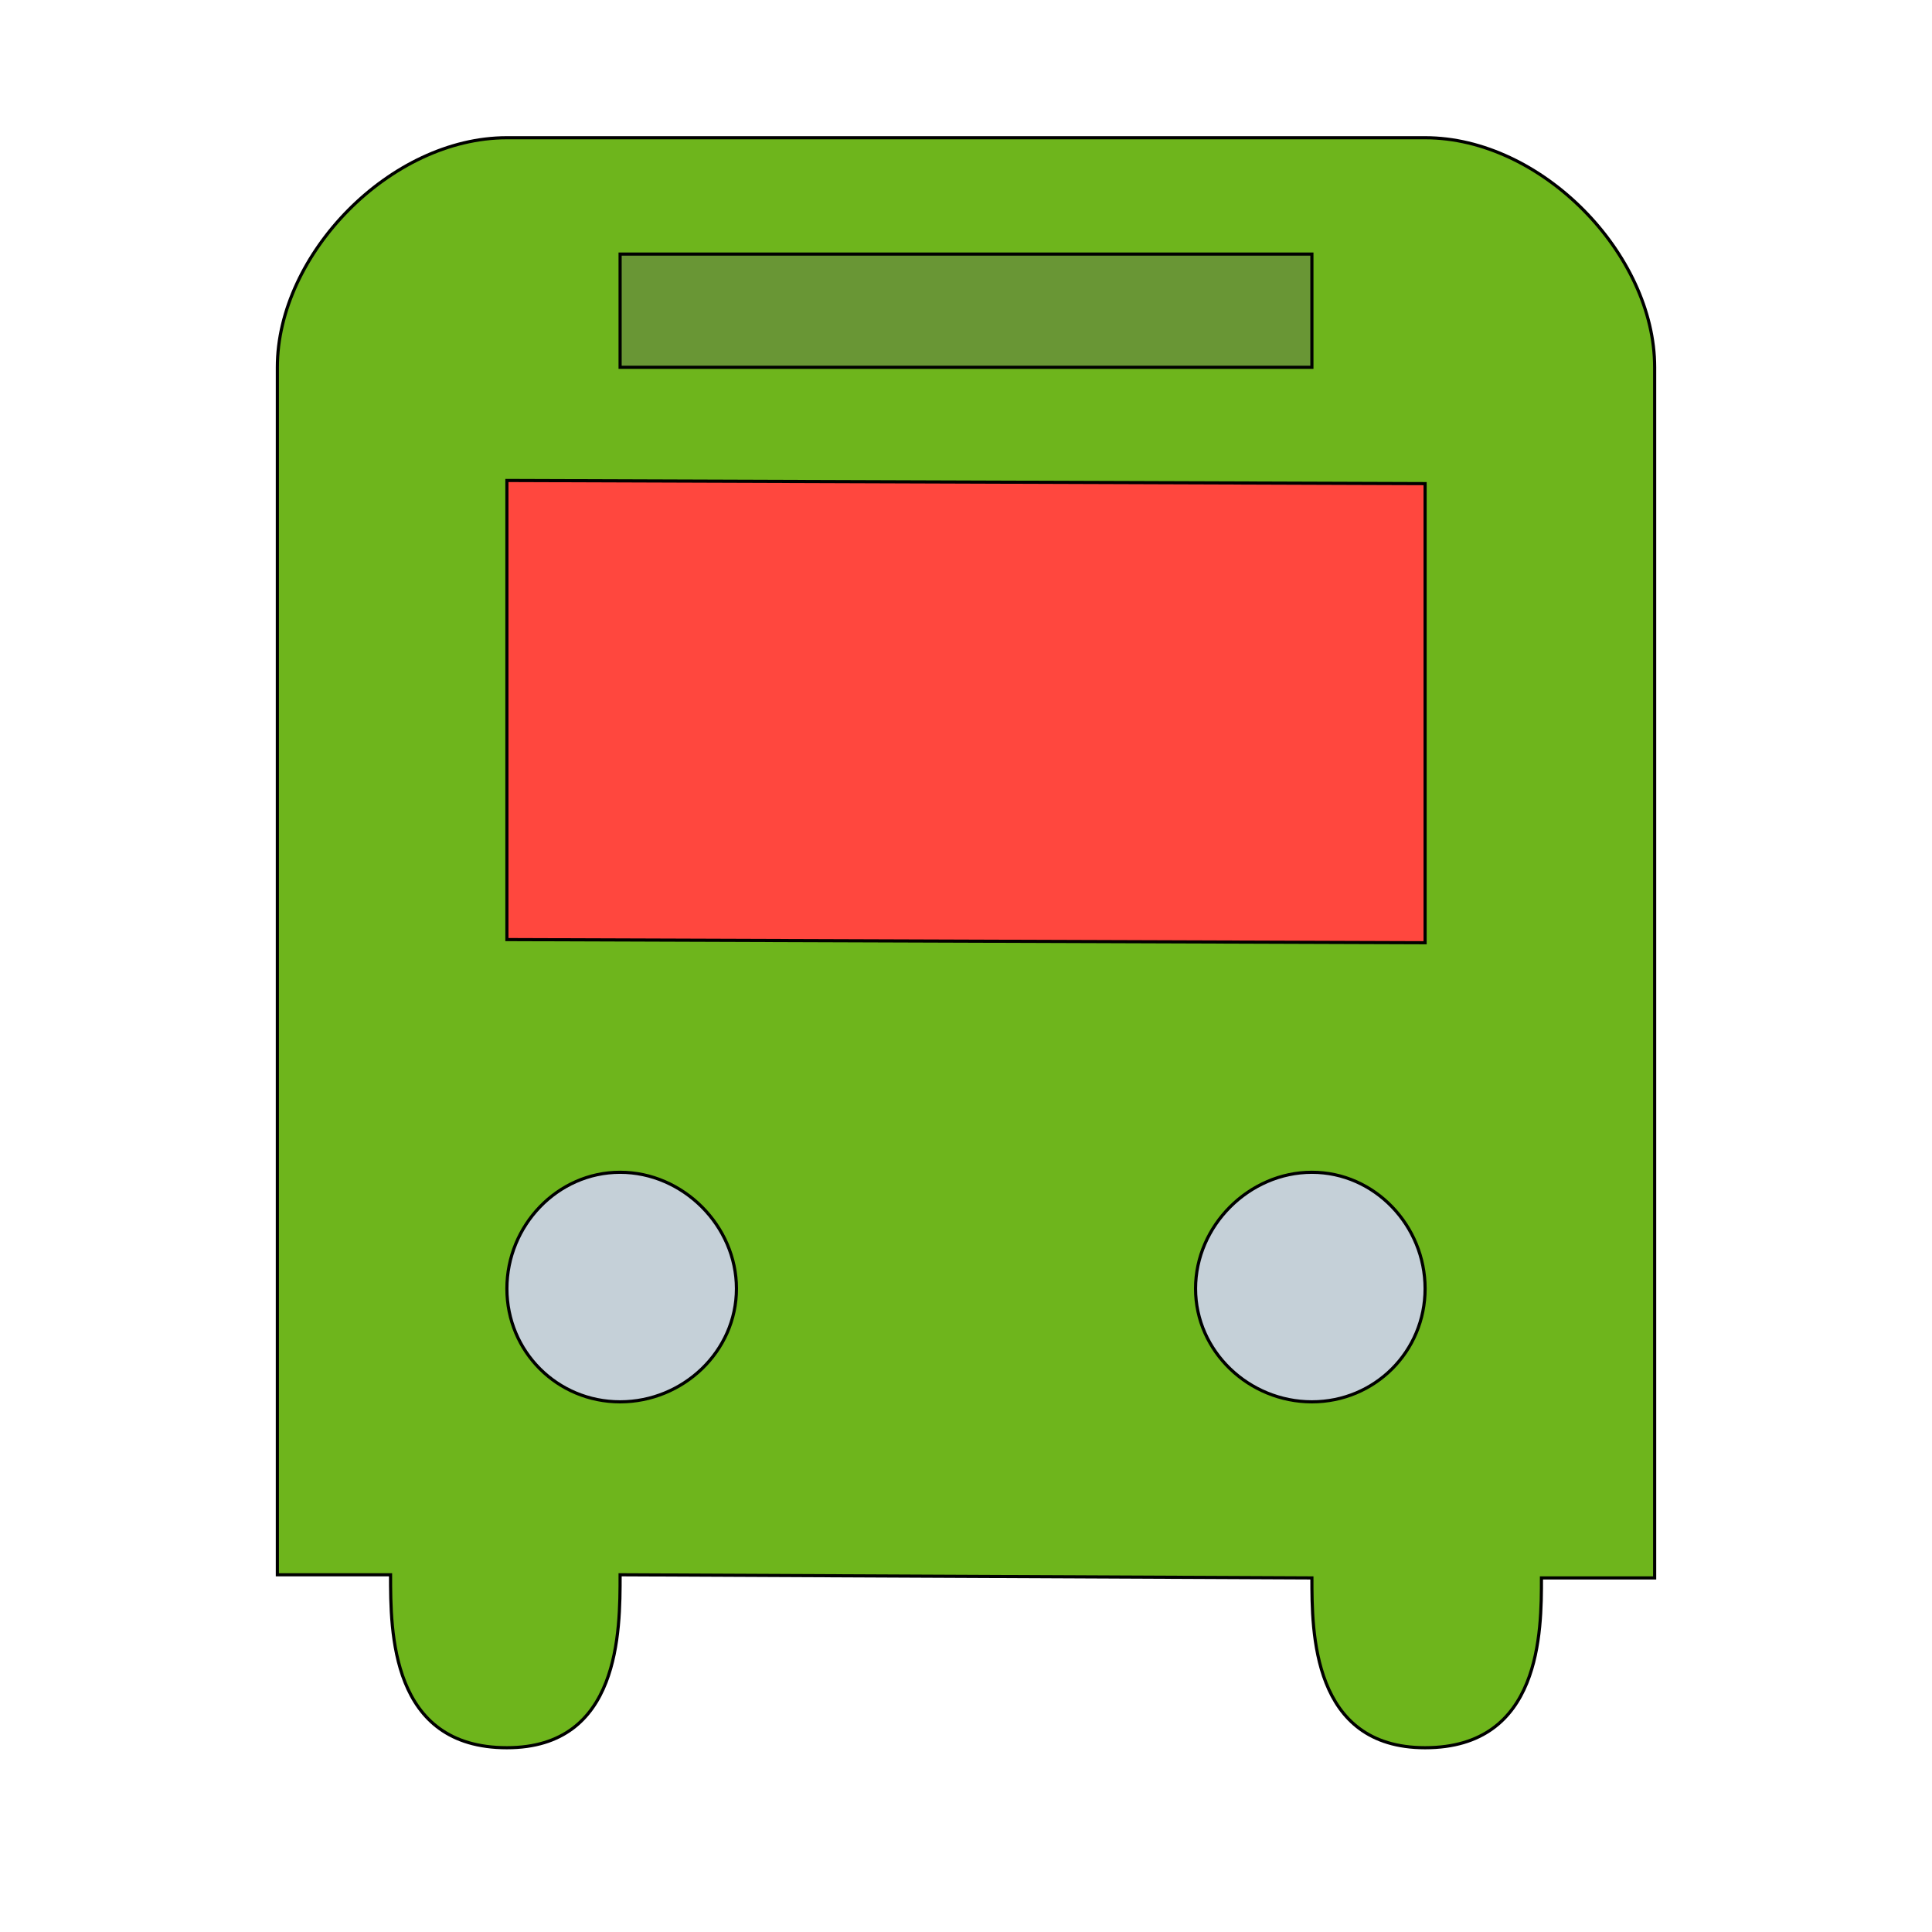 <svg id="bg_osm_transport-bus-stop-14" width="200" height="200" xmlns="http://www.w3.org/2000/svg" version="1.1" xmlns:xlink="http://www.w3.org/1999/xlink" xmlns:svgjs="http://svgjs.com/svgjs" class="bgs" preserveAspectRatio="xMidYMin slice"><defs id="layer_0"></defs><rect id="layer_1" width="100%" height="100%" fill="none"></rect><svg id="layer_2" preserveAspectRatio="xMidYMin meet" data-uid="osm_transport-bus-stop-14" data-keyword="transport-bus-stop-14" data-coll="osm" viewBox="-6.8 -43.8 525.6 614.4" class="svg_thumb" data-colors="[&quot;#6eb51c&quot;,&quot;#699635&quot;,&quot;#ff473e&quot;,&quot;#e5e4df&quot;,&quot;#ff473e&quot;]" style="overflow: visible;"><path id="th_osm_transport-bus-stop-14_0" d="M110 0C73 0 37 37 37 73L37 457L73 457C73 475 73 512 110 512C146 512 146 475 146 457L366 458C366 475 366 512 402 512C439 512 439 475 439 458L475 458L475 73C475 37 439 0 402 0Z " fill-rule="evenodd" fill="#6eb51c" stroke-width="1" stroke="#000000"></path><path id="th_osm_transport-bus-stop-14_1" d="M146 37L366 37L366 73L146 73Z " fill-rule="evenodd" fill="#699635" stroke-width="1" stroke="#000000"></path><path id="th_osm_transport-bus-stop-14_2" d="M110 109L402 110L402 256L110 255Z " fill-rule="evenodd" fill="#ff473e" stroke-width="1" stroke="#000000"></path><path id="th_osm_transport-bus-stop-14_3" d="M146 329C166 329 183 346 183 366C183 386 166 402 146 402C126 402 110 386 110 366C110 346 126 329 146 329Z " fill-rule="evenodd" fill="#c5d0d8" stroke-width="1" stroke="#000000"></path><path id="th_osm_transport-bus-stop-14_4" d="M366 329C386 329 402 346 402 366C402 386 386 402 366 402C346 402 329 386 329 366C329 346 346 329 366 329Z " fill-rule="evenodd" fill="#c5d0d8" stroke-width="1" stroke="#000000"></path></svg></svg>